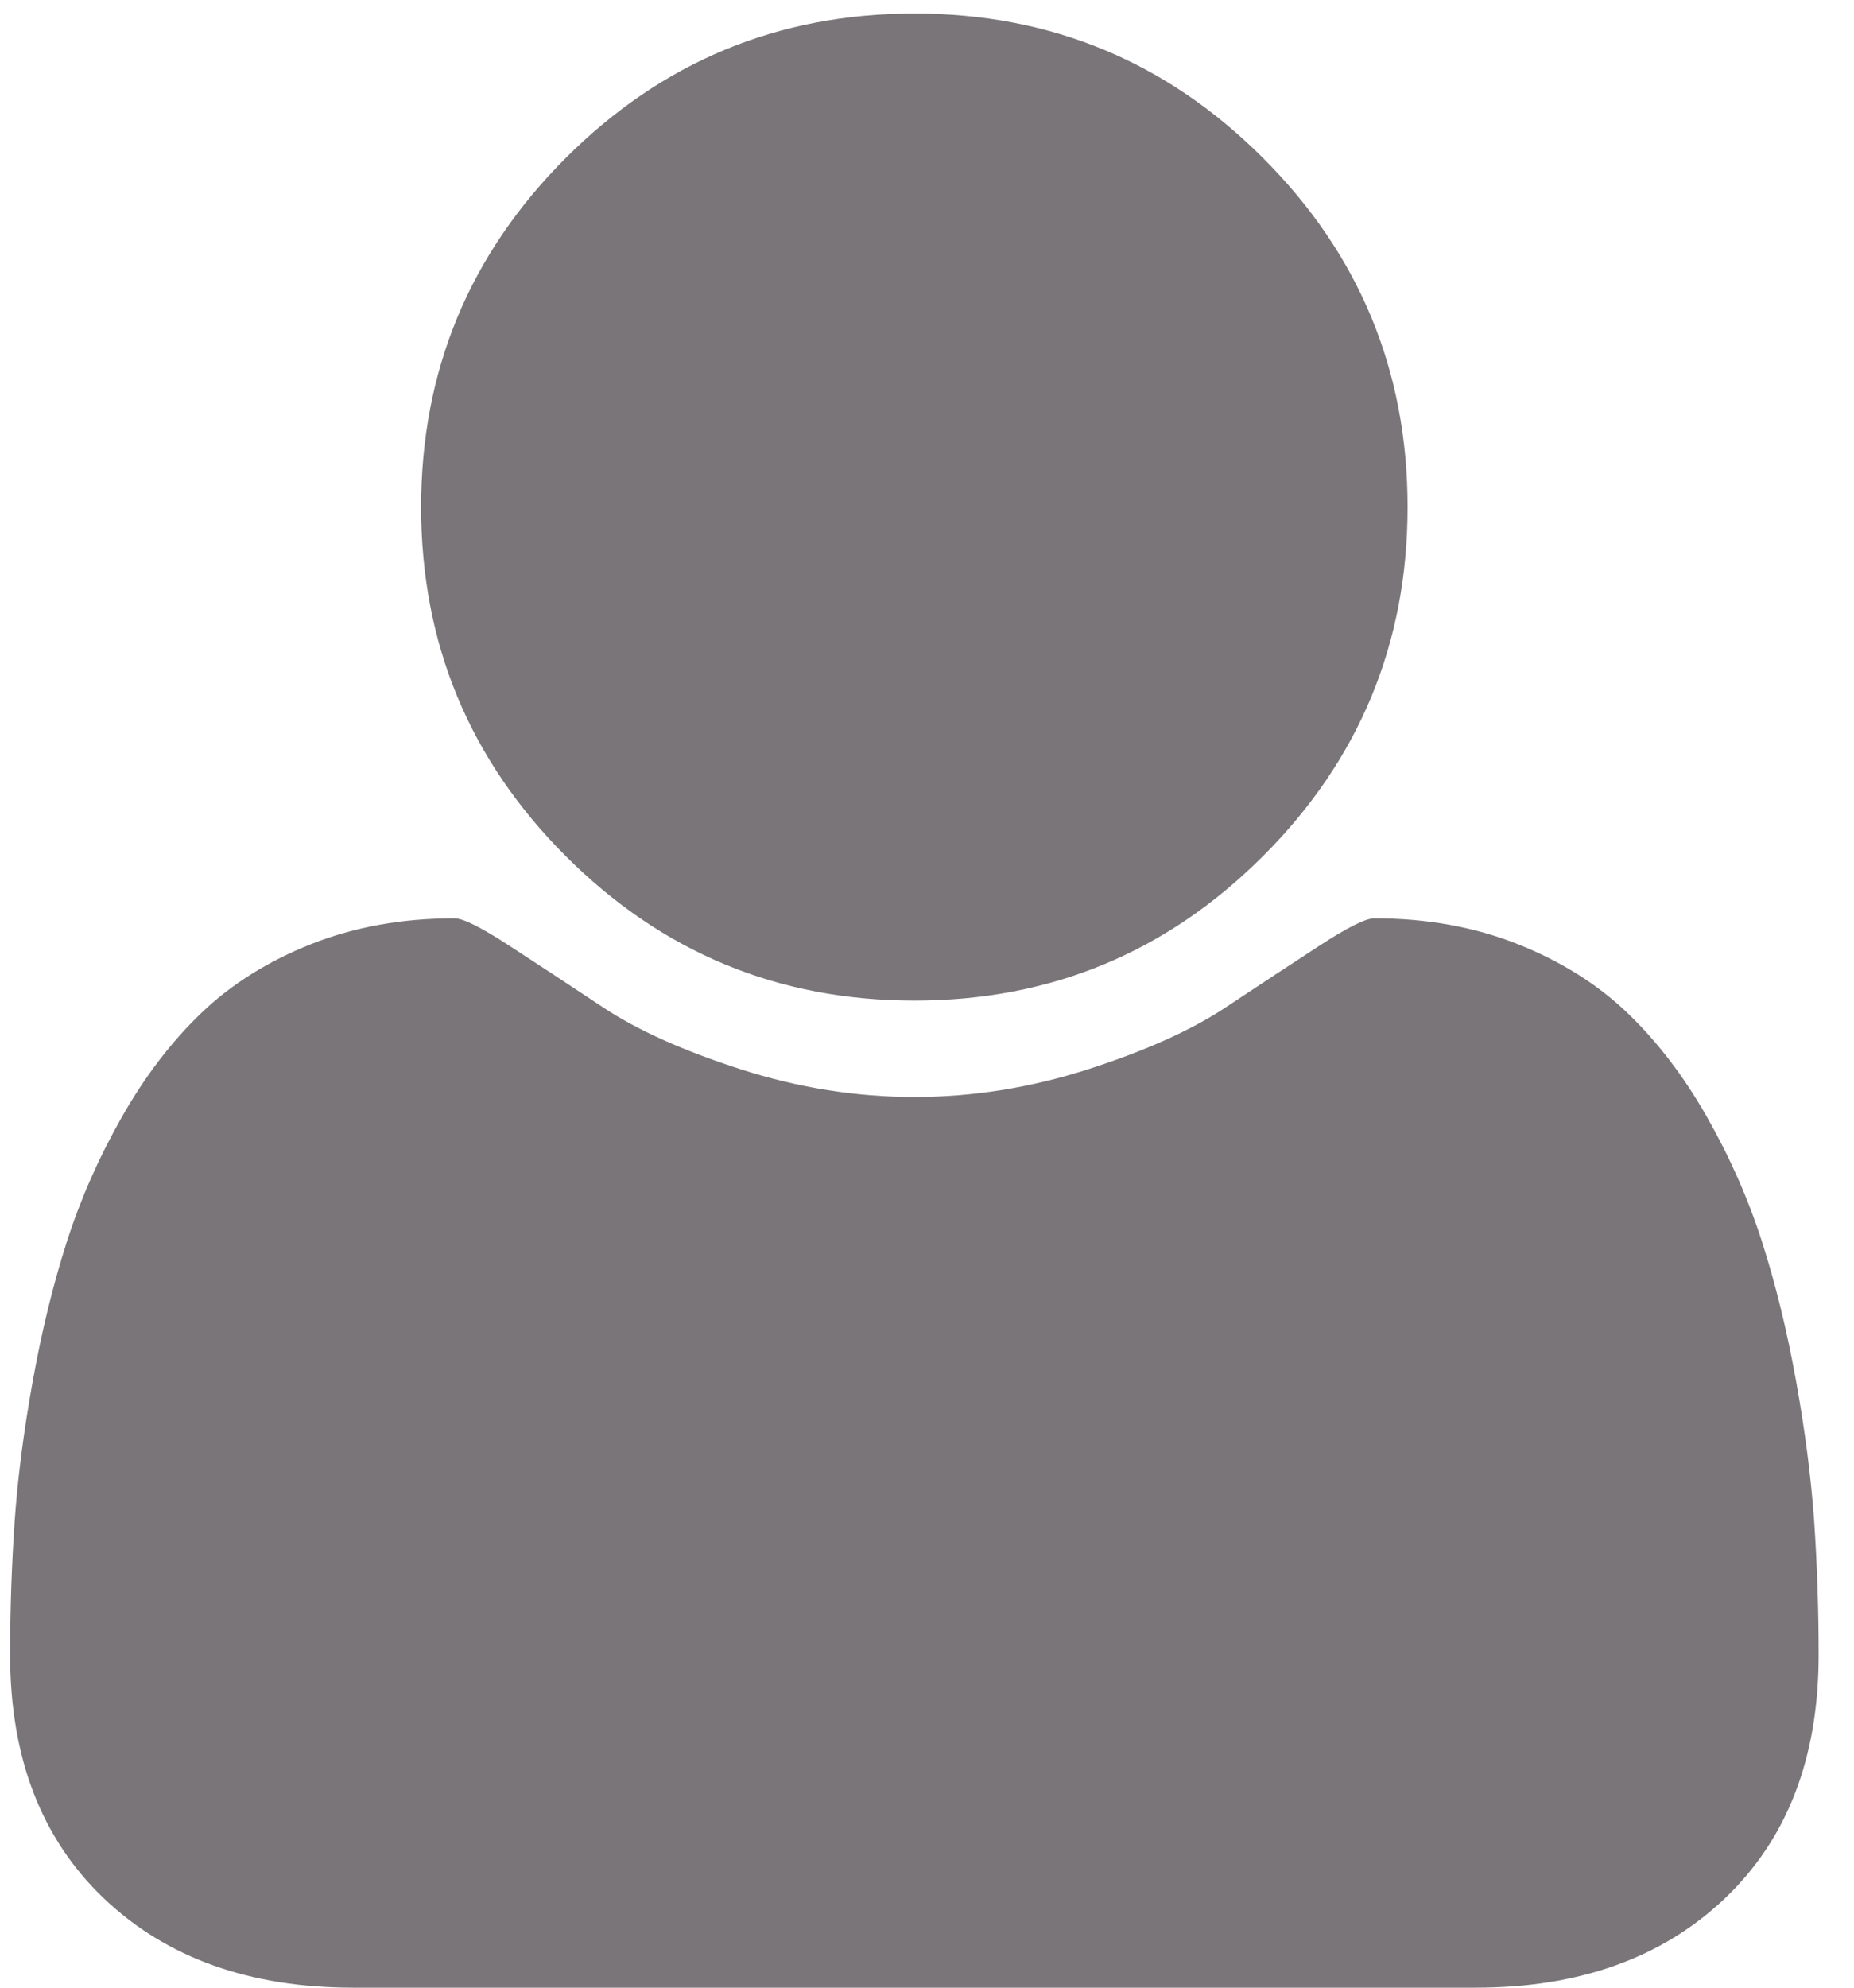 <svg xmlns="http://www.w3.org/2000/svg" width="28" height="30" viewBox="0 0 28 30">
  <g fill="#797578" fill-rule="evenodd">
    <path d="M8.543,12.92 C9.998,14.375 11.753,15.102 13.81,15.102 C15.866,15.102 17.621,14.375 19.076,12.92 C20.531,11.465 21.258,9.709 21.258,7.653 C21.258,5.597 20.531,3.841 19.076,2.386 C17.621,0.931 15.866,0.204 13.81,0.204 C11.753,0.204 9.998,0.932 8.543,2.386 C7.088,3.841 6.36,5.597 6.36,7.653 C6.36,9.71 7.088,11.465 8.543,12.92 L8.543,12.92 Z"/>
    <path d="M27.127,20.854 C26.991,20.097 26.82,19.395 26.613,18.749 C26.406,18.102 26.128,17.472 25.779,16.858 C25.43,16.244 25.029,15.72 24.576,15.286 C24.123,14.853 23.57,14.507 22.917,14.248 C22.264,13.99 21.543,13.86 20.755,13.86 C20.625,13.86 20.347,14 19.92,14.278 C19.493,14.555 19.022,14.866 18.504,15.209 C17.987,15.551 17.295,15.861 16.429,16.14 C15.562,16.418 14.689,16.557 13.81,16.557 C12.93,16.557 12.057,16.418 11.191,16.14 C10.324,15.861 9.633,15.551 9.115,15.209 C8.598,14.866 8.126,14.555 7.699,14.278 C7.272,14 6.995,13.86 6.865,13.86 C6.076,13.86 5.355,13.99 4.702,14.248 C4.049,14.507 3.496,14.853 3.044,15.286 C2.591,15.719 2.19,16.244 1.841,16.858 C1.492,17.472 1.214,18.102 1.007,18.749 C0.8,19.395 0.629,20.097 0.493,20.854 C0.357,21.61 0.266,22.315 0.221,22.968 C0.176,23.621 0.153,24.29 0.153,24.976 C0.153,26.528 0.625,27.753 1.569,28.652 C2.513,29.55 3.768,30 5.332,30 L22.287,30 C23.851,30 25.106,29.55 26.05,28.652 C26.994,27.753 27.466,26.528 27.466,24.976 C27.466,24.29 27.443,23.621 27.399,22.968 C27.353,22.315 27.263,21.61 27.127,20.854 L27.127,20.854 Z"/>
  </g>
</svg>
